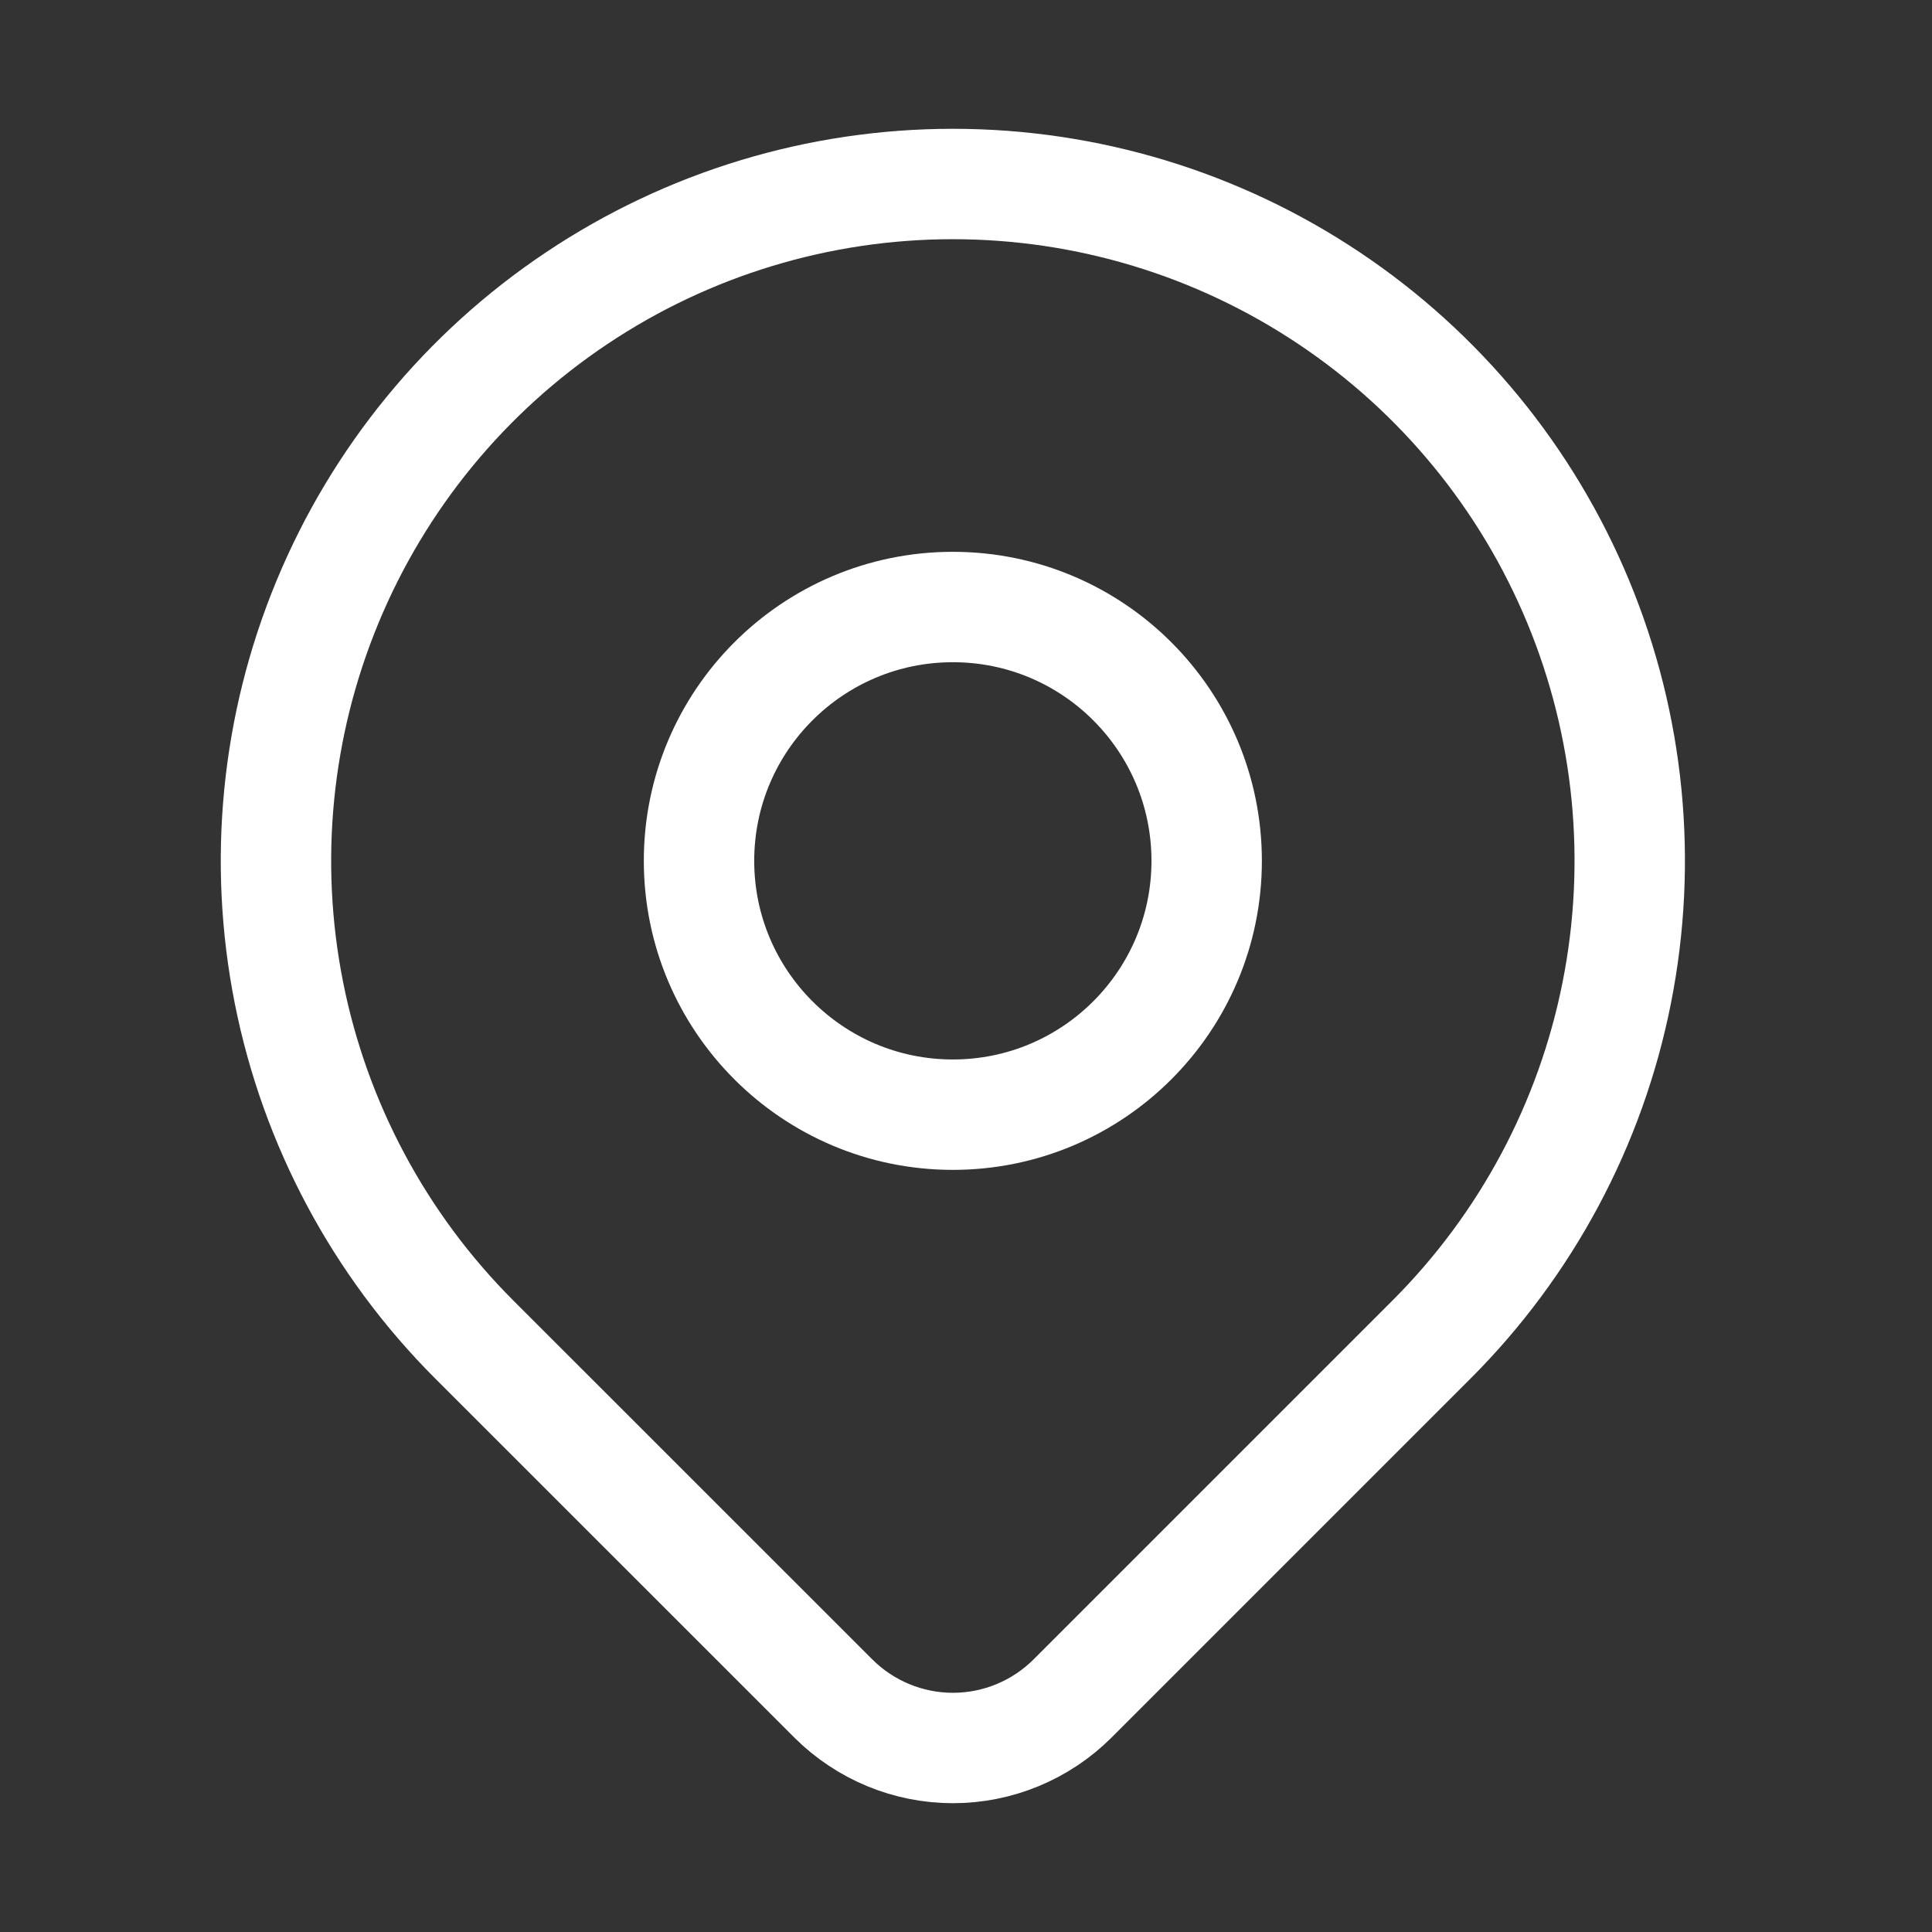 <svg width="21" height="21" viewBox="0 0 21 21" fill="none" xmlns="http://www.w3.org/2000/svg">
<rect x="0" y="0" width="21" height="21" fill="#333333" stroke="none"/>
<path d="M10.357 12.116C11.881 12.116 13.116 10.88 13.116 9.357C13.116 7.833 11.881 6.598 10.357 6.598C8.834 6.598 7.598 7.833 7.598 9.357C7.598 10.88 8.834 12.116 10.357 12.116Z" stroke="white" stroke-width="1.2" stroke-linecap="round" stroke-linejoin="round"/>
<path d="M15.56 14.56L11.658 18.462C11.313 18.806 10.845 19 10.358 19C9.87 19 9.403 18.806 9.058 18.462L5.155 14.56C4.126 13.531 3.425 12.22 3.141 10.793C2.857 9.365 3.003 7.886 3.56 6.542C4.117 5.197 5.06 4.048 6.27 3.24C7.48 2.431 8.902 2 10.357 2C11.812 2 13.235 2.431 14.445 3.24C15.655 4.048 16.598 5.197 17.155 6.542C17.712 7.886 17.857 9.365 17.573 10.793C17.29 12.22 16.589 13.531 15.56 14.56V14.56Z" stroke="white" stroke-width="1.2" stroke-linecap="round" stroke-linejoin="round"/>
</svg>
